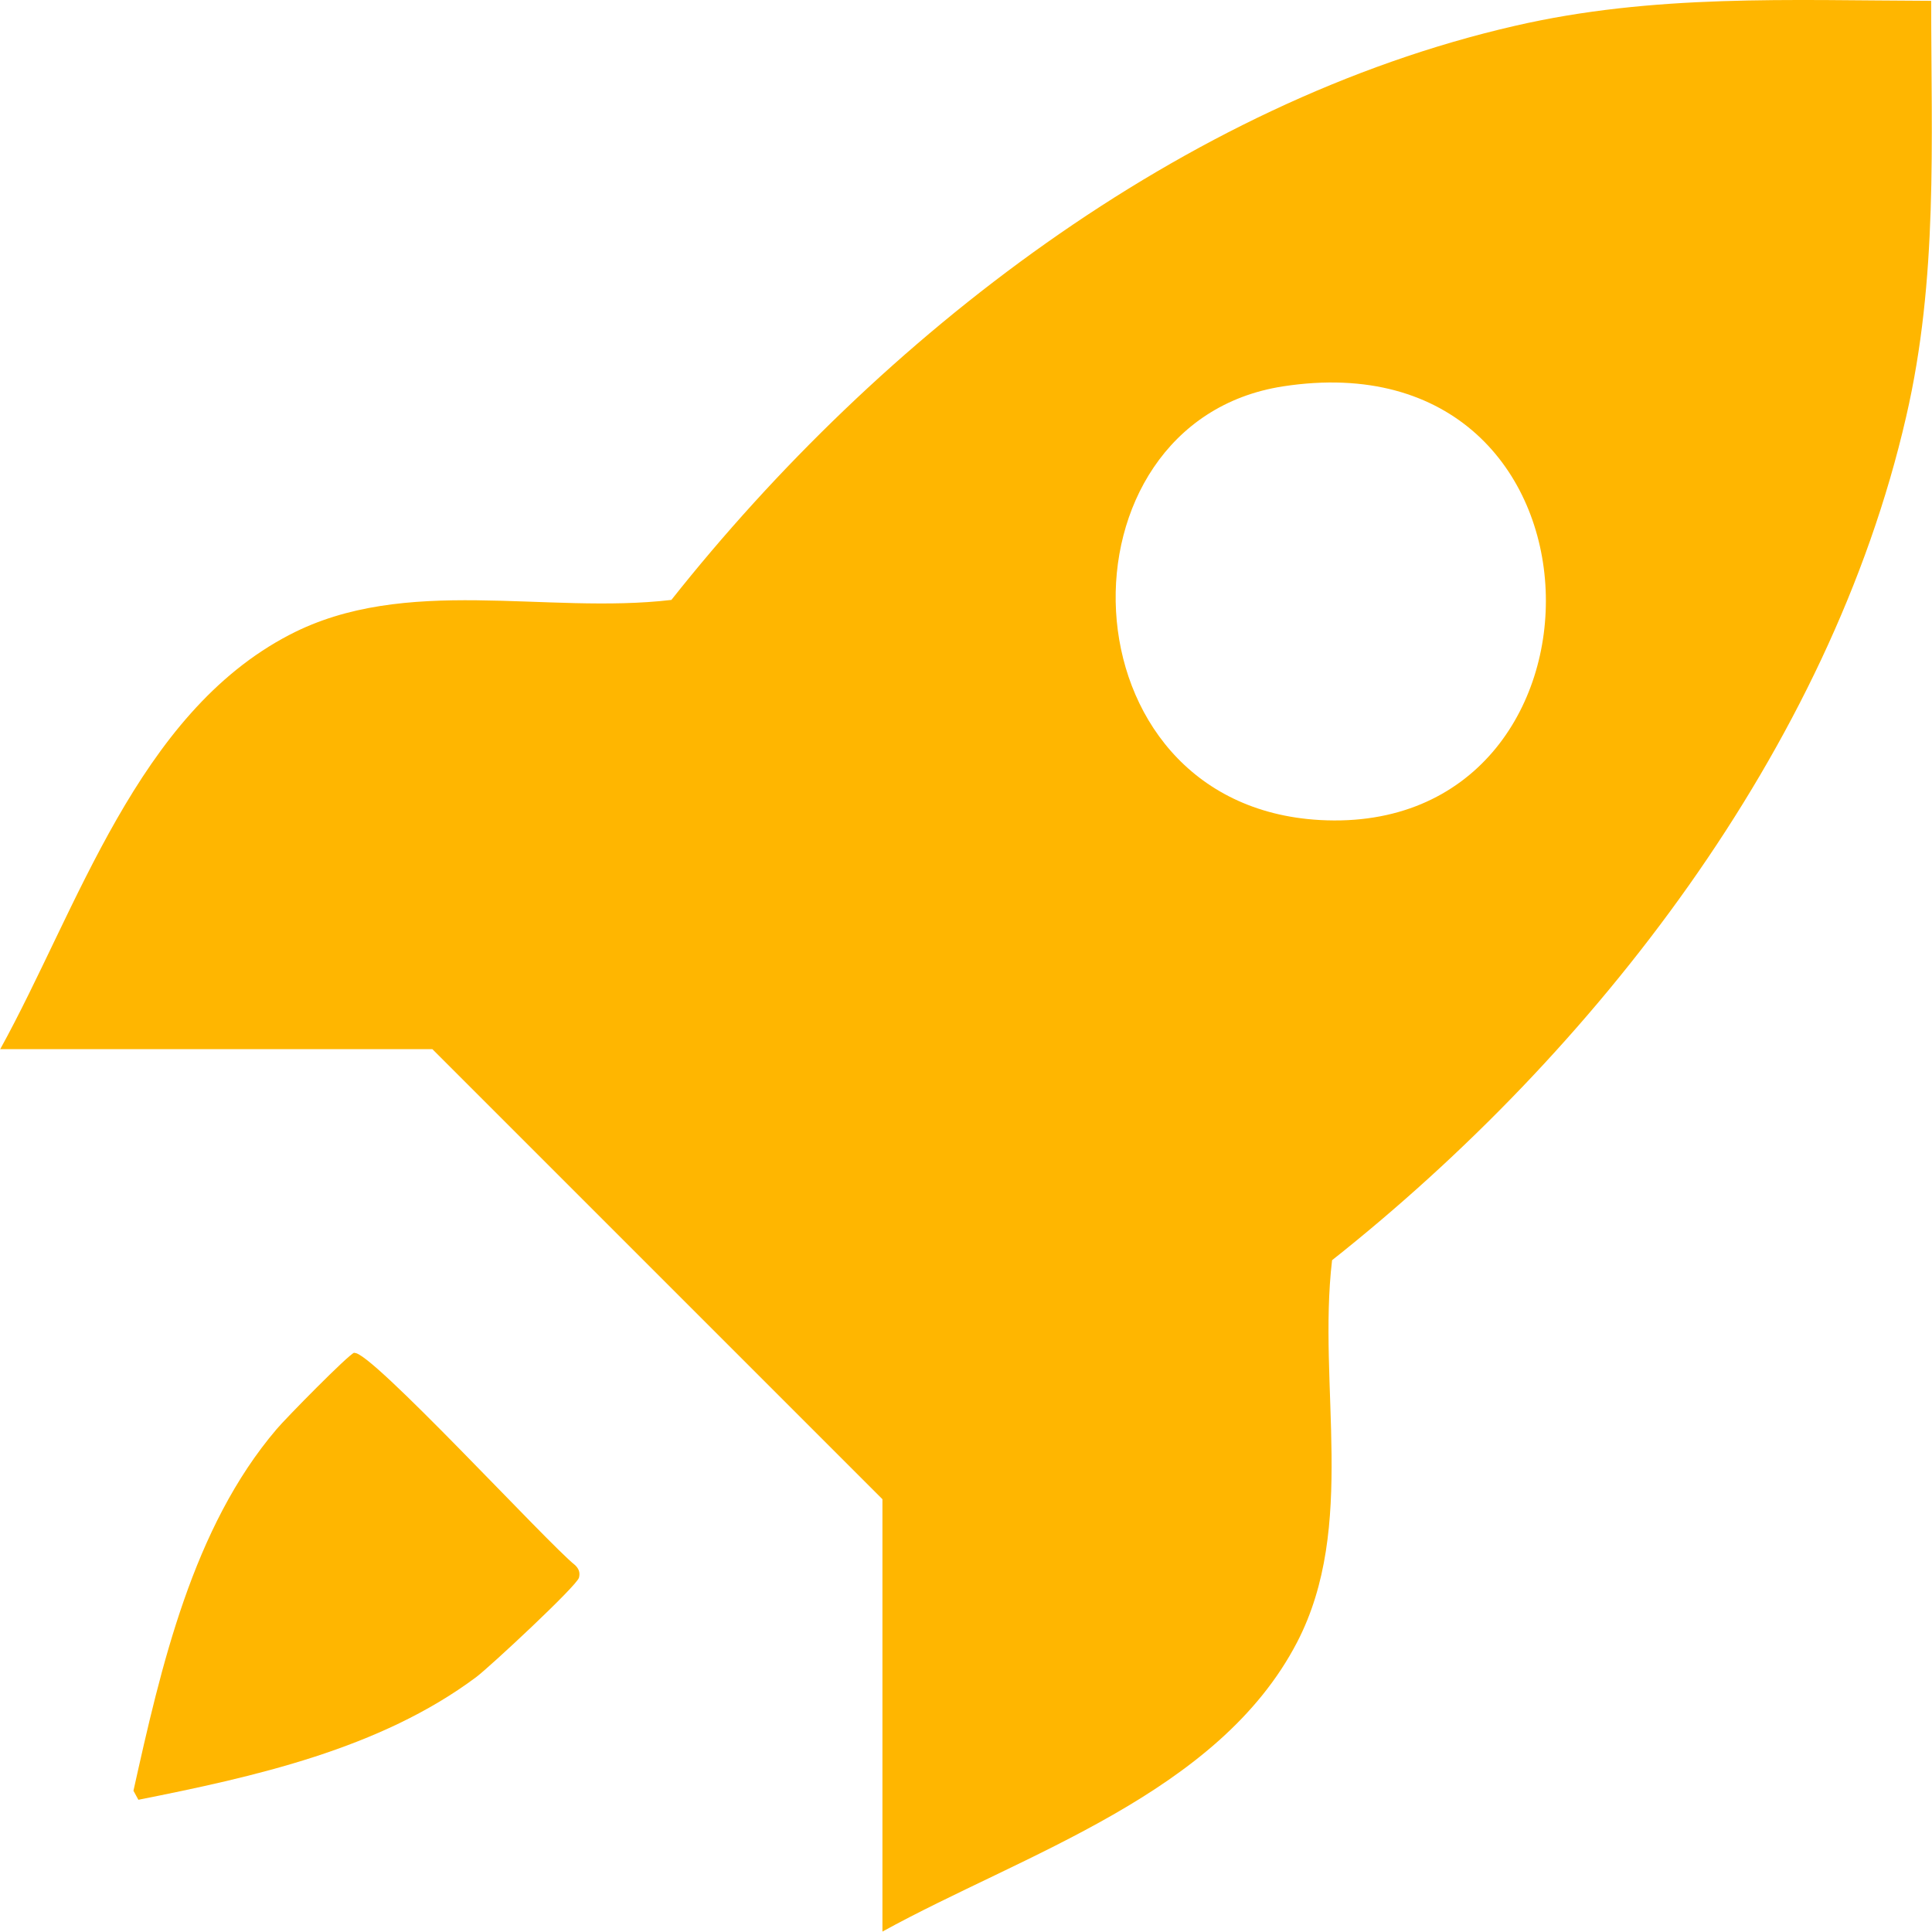 <?xml version="1.0" encoding="UTF-8"?>
<svg id="Layer_2" data-name="Layer 2" xmlns="http://www.w3.org/2000/svg" viewBox="0 0 47.05 47.05">
  <defs>
    <style>
      .cls-1 {
        fill: #ffb600;
      }
    </style>
  </defs>
  <g id="Layer_1-2" data-name="Layer 1">
    <g>
      <path class="cls-1" d="M0,25.56c1.9-3.44,3.34-8.17,7.05-10.1,2.82-1.47,6.24-.49,9.3-.85C21.43,8.2,28.79,2.49,36.89.63,40.27-.15,43.58.01,47.03.02c0,3.45.17,6.76-.61,10.13-1.86,8.1-7.58,15.47-13.98,20.54-.36,3.06.61,6.48-.85,9.3-1.92,3.7-6.67,5.16-10.1,7.05v-10.53l-10.96-10.96H0ZM31.24,9.41c-5.66.88-5.47,10.2.9,10.56,7.53.42,7.44-11.85-.9-10.56Z"/>
      <path class="cls-1" d="M8.63,32.95c.36-.1,4.71,4.64,5.38,5.17.09.09.12.18.09.3-.05.2-2.18,2.18-2.5,2.42-2.34,1.75-5.41,2.43-8.23,2.99l-.12-.22c.67-3.01,1.44-6.41,3.49-8.81.2-.24,1.76-1.83,1.89-1.86Z"/>
    </g>
  </g>
</svg>